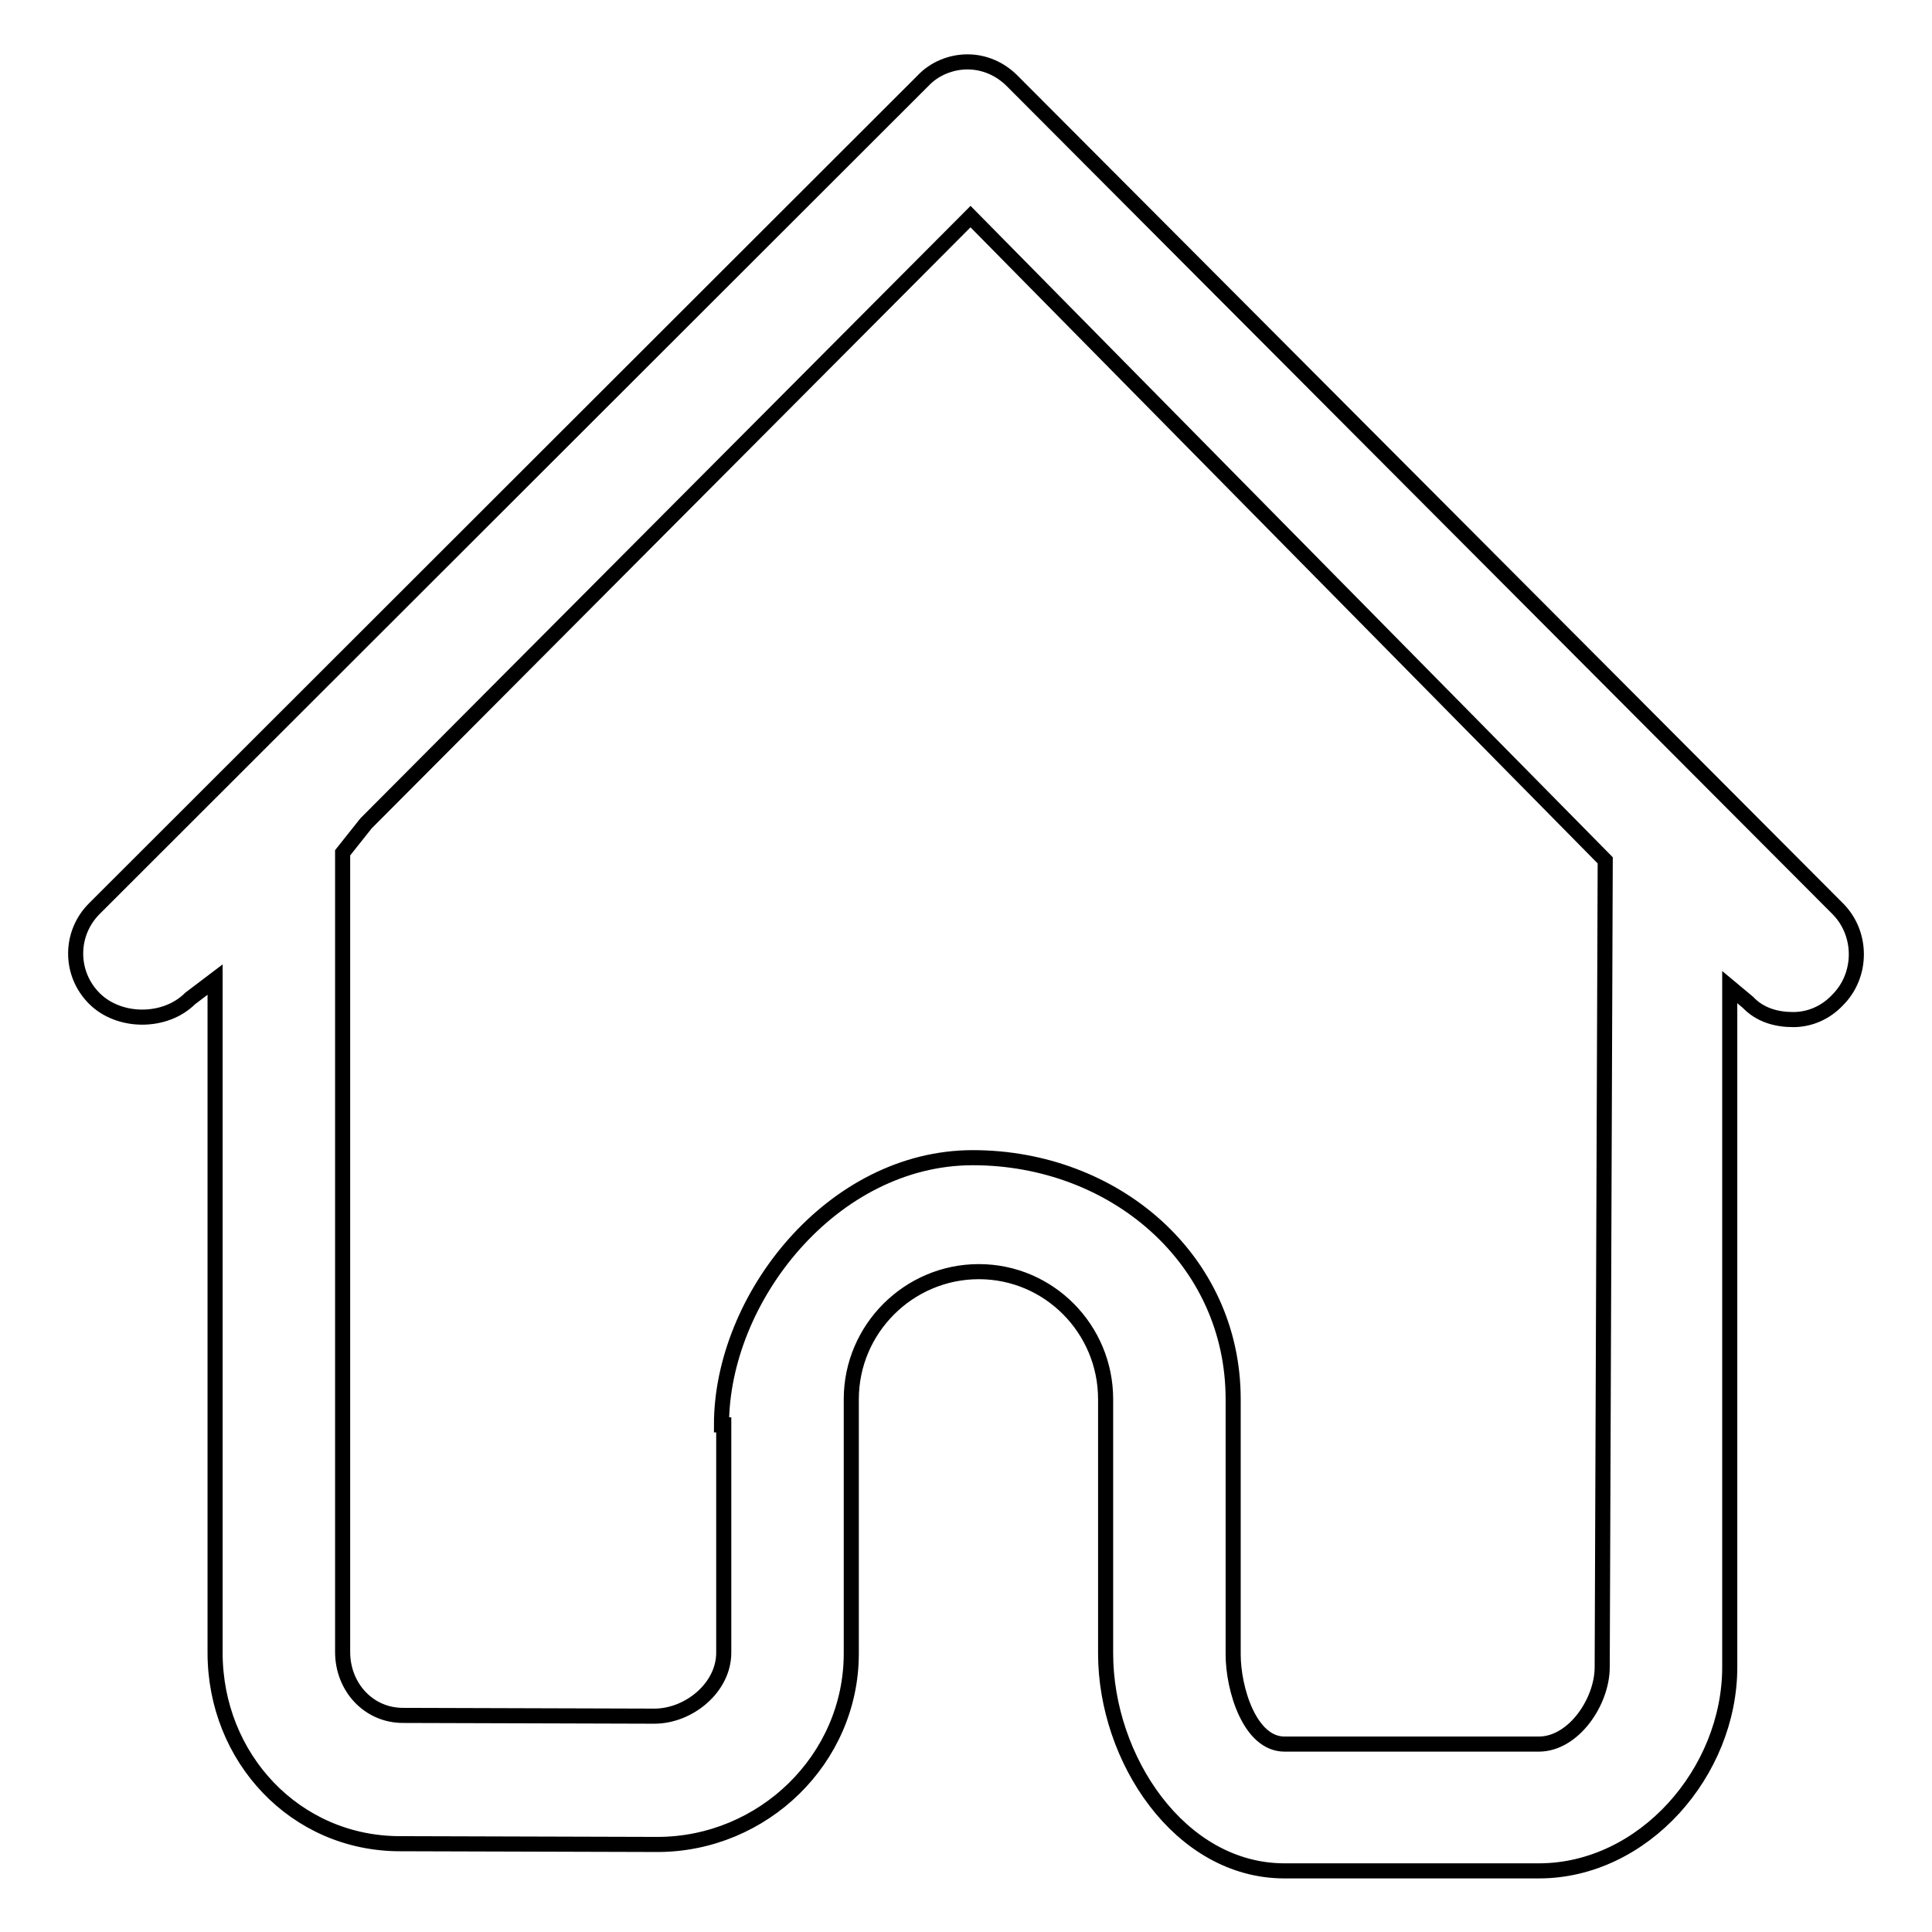 <?xml version="1.0" encoding="utf-8"?>
<!-- Svg Vector Icons : http://www.onlinewebfonts.com/icon -->
<!DOCTYPE svg PUBLIC "-//W3C//DTD SVG 1.1//EN" "http://www.w3.org/Graphics/SVG/1.1/DTD/svg11.dtd">
<svg version="1.1" xmlns="http://www.w3.org/2000/svg" xmlns:xlink="http://www.w3.org/1999/xlink" x="0px" y="0px" viewBox="0 0 256 256" enable-background="new 0 0 256 256" xml:space="preserve">
<g><g><path stroke-width="2" fill-opacity="0" stroke="#000000"  d="M243.5,120.4L134.1,10.7c-1.6-1.6-3.7-2.5-5.9-2.5l0,0c-2.2,0-4.4,0.9-5.9,2.5L12.5,120.4c-3.3,3.3-3.3,8.6,0,11.9c3.3,3.3,9.4,3.3,12.7,0l3.3-2.5V219c0,13.9,10.6,25.3,24.5,25.3l34.1,0.1c14,0,25.7-11.3,25.7-25.3v-33.7c0-9.3,7.6-16.9,16.9-16.9c9.3,0,16.8,7.6,16.8,16.9v33.7c0,13.9,9.8,28.8,23.7,28.8h33.7c13.9,0,25.3-13.1,25.3-27l0-90.1l2.4,2c1.6,1.7,3.8,2.3,6,2.3c2.2,0,4.3-0.9,5.9-2.6C246.8,129.2,246.8,123.7,243.5,120.4z M212.3,220.9c0,4.6-3.8,10.2-8.4,10.2h-33.7c-4.6,0-6.8-7.3-6.8-11.9v-33.8c0-18.6-15.8-32-34.5-32c-18.6,0-33.3,18.6-33.3,35.4h0.3v30.2c0,4.6-4.6,8.4-9.2,8.4l-33.3-0.1c-4.6,0-8-3.8-8-8.4V113l3.1-3.9l80.1-80.4l84.1,85.3L212.3,220.9z"/></g></g>
</svg>